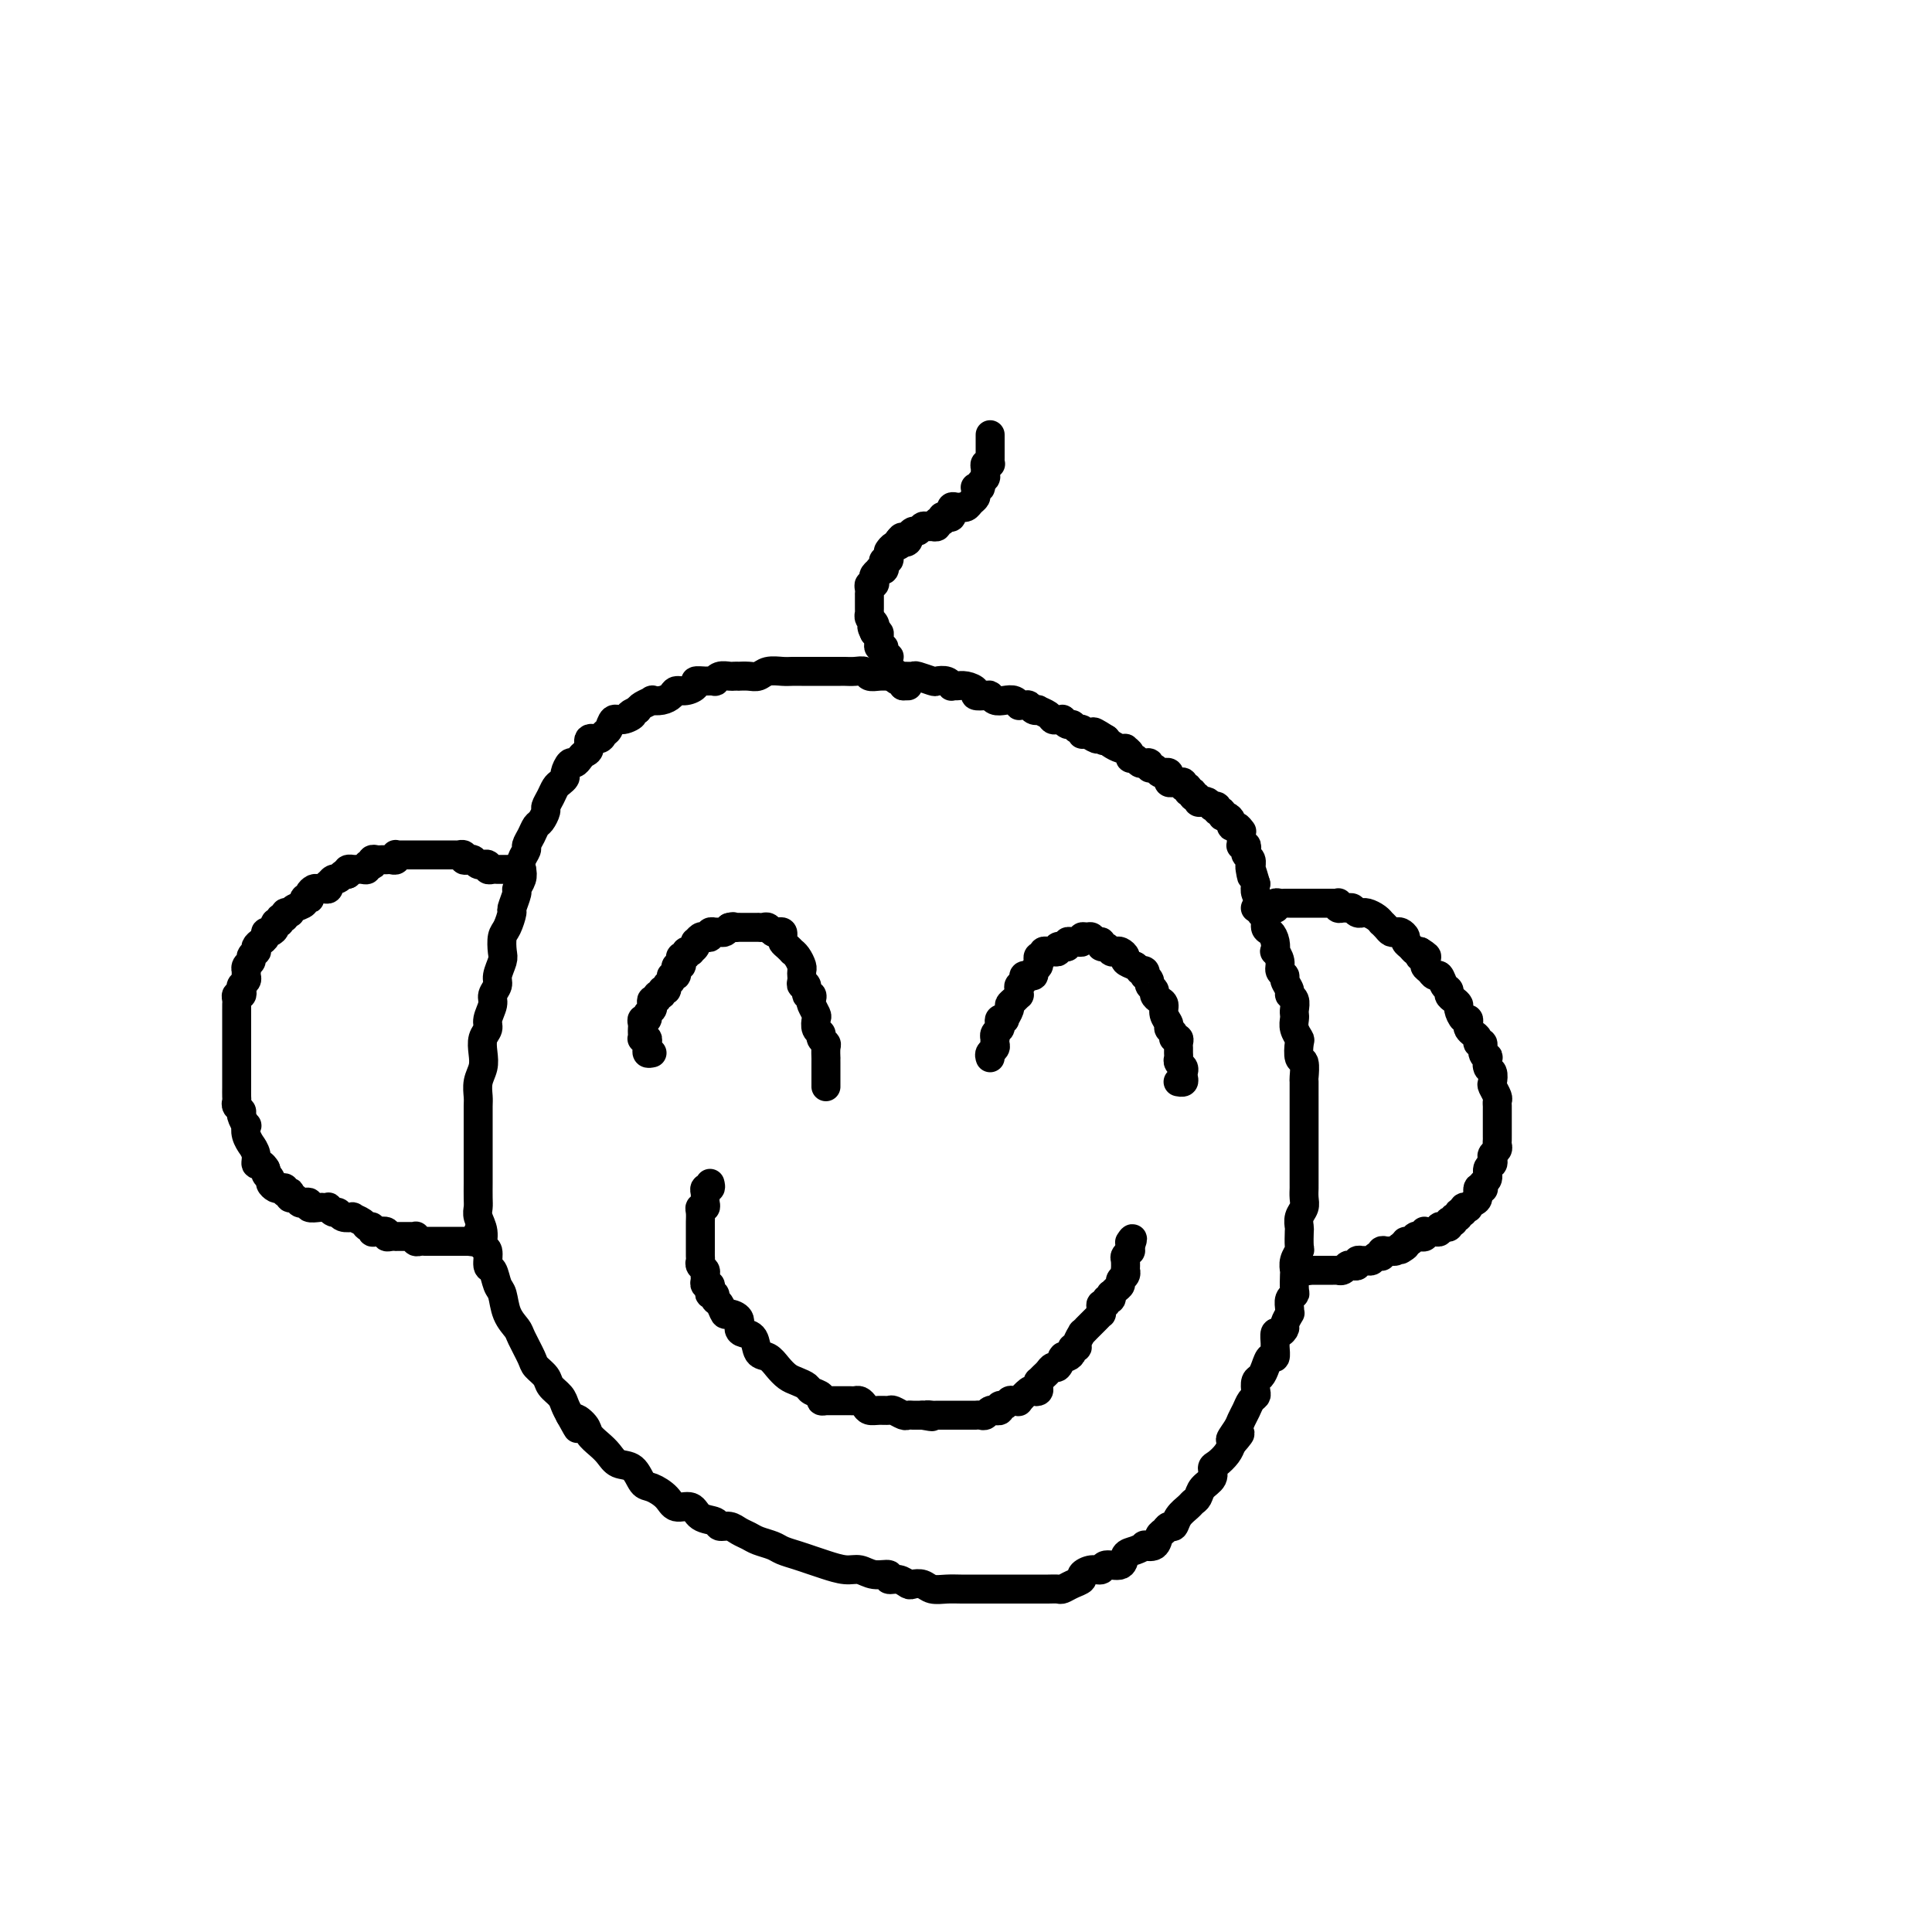 <svg viewBox='0 0 400 400' version='1.1' xmlns='http://www.w3.org/2000/svg' xmlns:xlink='http://www.w3.org/1999/xlink'><g fill='none' stroke='#000000' stroke-width='6' stroke-linecap='round' stroke-linejoin='round'><path d='M257,172c0.083,0.112 0.167,0.223 0,0c-0.167,-0.223 -0.583,-0.782 -1,-1c-0.417,-0.218 -0.834,-0.096 -1,0c-0.166,0.096 -0.082,0.165 0,0c0.082,-0.165 0.161,-0.565 0,-1c-0.161,-0.435 -0.564,-0.905 -1,-1c-0.436,-0.095 -0.905,0.184 -1,0c-0.095,-0.184 0.186,-0.833 0,-1c-0.186,-0.167 -0.837,0.148 -1,0c-0.163,-0.148 0.164,-0.758 0,-1c-0.164,-0.242 -0.819,-0.116 -1,0c-0.181,0.116 0.110,0.223 0,0c-0.110,-0.223 -0.622,-0.777 -1,-1c-0.378,-0.223 -0.622,-0.116 -1,0c-0.378,0.116 -0.890,0.243 -1,0c-0.110,-0.243 0.182,-0.854 0,-1c-0.182,-0.146 -0.837,0.172 -1,0c-0.163,-0.172 0.167,-0.834 0,-1c-0.167,-0.166 -0.833,0.166 -1,0c-0.167,-0.166 0.163,-0.829 0,-1c-0.163,-0.171 -0.818,0.151 -1,0c-0.182,-0.151 0.109,-0.775 0,-1c-0.109,-0.225 -0.617,-0.050 -1,0c-0.383,0.050 -0.642,-0.025 -1,0c-0.358,0.025 -0.817,0.151 -1,0c-0.183,-0.151 -0.090,-0.581 0,-1c0.090,-0.419 0.178,-0.829 0,-1c-0.178,-0.171 -0.621,-0.102 -1,0c-0.379,0.102 -0.694,0.238 -1,0c-0.306,-0.238 -0.603,-0.849 -1,-1c-0.397,-0.151 -0.894,0.157 -1,0c-0.106,-0.157 0.179,-0.778 0,-1c-0.179,-0.222 -0.823,-0.045 -1,0c-0.177,0.045 0.111,-0.043 0,0c-0.111,0.043 -0.622,0.218 -1,0c-0.378,-0.218 -0.623,-0.829 -1,-1c-0.377,-0.171 -0.888,0.099 -1,0c-0.112,-0.099 0.173,-0.565 0,-1c-0.173,-0.435 -0.806,-0.837 -1,-1c-0.194,-0.163 0.051,-0.085 0,0c-0.051,0.085 -0.398,0.177 -1,0c-0.602,-0.177 -1.458,-0.622 -2,-1c-0.542,-0.378 -0.771,-0.689 -1,-1'/><path d='M229,153c-4.567,-2.935 -1.984,-0.771 -1,0c0.984,0.771 0.370,0.150 0,0c-0.370,-0.150 -0.494,0.171 -1,0c-0.506,-0.171 -1.392,-0.835 -2,-1c-0.608,-0.165 -0.936,0.167 -1,0c-0.064,-0.167 0.137,-0.833 0,-1c-0.137,-0.167 -0.610,0.166 -1,0c-0.390,-0.166 -0.696,-0.829 -1,-1c-0.304,-0.171 -0.607,0.151 -1,0c-0.393,-0.151 -0.878,-0.775 -1,-1c-0.122,-0.225 0.117,-0.050 0,0c-0.117,0.050 -0.591,-0.025 -1,0c-0.409,0.025 -0.754,0.151 -1,0c-0.246,-0.151 -0.395,-0.580 -1,-1c-0.605,-0.420 -1.667,-0.830 -2,-1c-0.333,-0.170 0.065,-0.098 0,0c-0.065,0.098 -0.591,0.223 -1,0c-0.409,-0.223 -0.700,-0.796 -1,-1c-0.300,-0.204 -0.608,-0.041 -1,0c-0.392,0.041 -0.868,-0.041 -1,0c-0.132,0.041 0.081,0.203 0,0c-0.081,-0.203 -0.454,-0.773 -1,-1c-0.546,-0.227 -1.265,-0.113 -2,0c-0.735,0.113 -1.488,0.224 -2,0c-0.512,-0.224 -0.784,-0.782 -1,-1c-0.216,-0.218 -0.376,-0.097 -1,0c-0.624,0.097 -1.712,0.169 -2,0c-0.288,-0.169 0.225,-0.580 0,-1c-0.225,-0.420 -1.186,-0.848 -2,-1c-0.814,-0.152 -1.479,-0.027 -2,0c-0.521,0.027 -0.897,-0.044 -1,0c-0.103,0.044 0.067,0.204 0,0c-0.067,-0.204 -0.370,-0.773 -1,-1c-0.630,-0.227 -1.586,-0.113 -2,0c-0.414,0.113 -0.286,0.227 -1,0c-0.714,-0.227 -2.271,-0.793 -3,-1c-0.729,-0.207 -0.632,-0.056 -1,0c-0.368,0.056 -1.202,0.016 -2,0c-0.798,-0.016 -1.561,-0.008 -2,0c-0.439,0.008 -0.554,0.016 -1,0c-0.446,-0.016 -1.223,-0.057 -2,0c-0.777,0.057 -1.555,0.211 -2,0c-0.445,-0.211 -0.556,-0.789 -1,-1c-0.444,-0.211 -1.221,-0.057 -2,0c-0.779,0.057 -1.560,0.015 -2,0c-0.440,-0.015 -0.541,-0.004 -1,0c-0.459,0.004 -1.278,0.001 -2,0c-0.722,-0.001 -1.347,-0.000 -2,0c-0.653,0.000 -1.333,-0.001 -2,0c-0.667,0.001 -1.319,0.004 -2,0c-0.681,-0.004 -1.389,-0.015 -2,0c-0.611,0.015 -1.124,0.057 -2,0c-0.876,-0.057 -2.115,-0.211 -3,0c-0.885,0.211 -1.417,0.789 -2,1c-0.583,0.211 -1.216,0.057 -2,0c-0.784,-0.057 -1.719,-0.016 -2,0c-0.281,0.016 0.092,0.008 0,0c-0.092,-0.008 -0.650,-0.016 -1,0c-0.350,0.016 -0.491,0.057 -1,0c-0.509,-0.057 -1.384,-0.212 -2,0c-0.616,0.212 -0.973,0.792 -1,1c-0.027,0.208 0.274,0.046 0,0c-0.274,-0.046 -1.124,0.025 -2,0c-0.876,-0.025 -1.778,-0.148 -2,0c-0.222,0.148 0.236,0.565 0,1c-0.236,0.435 -1.168,0.887 -2,1c-0.832,0.113 -1.566,-0.114 -2,0c-0.434,0.114 -0.568,0.569 -1,1c-0.432,0.431 -1.163,0.836 -2,1c-0.837,0.164 -1.781,0.085 -2,0c-0.219,-0.085 0.287,-0.177 0,0c-0.287,0.177 -1.368,0.622 -2,1c-0.632,0.378 -0.816,0.689 -1,1'/><path d='M132,147c-2.764,1.241 -1.175,0.843 -1,1c0.175,0.157 -1.065,0.869 -2,1c-0.935,0.131 -1.565,-0.321 -2,0c-0.435,0.321 -0.676,1.413 -1,2c-0.324,0.587 -0.731,0.668 -1,1c-0.269,0.332 -0.401,0.915 -1,1c-0.599,0.085 -1.666,-0.327 -2,0c-0.334,0.327 0.066,1.392 0,2c-0.066,0.608 -0.596,0.758 -1,1c-0.404,0.242 -0.682,0.575 -1,1c-0.318,0.425 -0.677,0.940 -1,1c-0.323,0.060 -0.612,-0.335 -1,0c-0.388,0.335 -0.877,1.402 -1,2c-0.123,0.598 0.121,0.728 0,1c-0.121,0.272 -0.606,0.688 -1,1c-0.394,0.312 -0.697,0.521 -1,1c-0.303,0.479 -0.606,1.227 -1,2c-0.394,0.773 -0.879,1.572 -1,2c-0.121,0.428 0.121,0.486 0,1c-0.121,0.514 -0.606,1.485 -1,2c-0.394,0.515 -0.698,0.575 -1,1c-0.302,0.425 -0.603,1.216 -1,2c-0.397,0.784 -0.890,1.561 -1,2c-0.110,0.439 0.163,0.542 0,1c-0.163,0.458 -0.760,1.272 -1,2c-0.240,0.728 -0.121,1.369 0,2c0.121,0.631 0.243,1.252 0,2c-0.243,0.748 -0.853,1.622 -1,2c-0.147,0.378 0.167,0.260 0,1c-0.167,0.740 -0.816,2.338 -1,3c-0.184,0.662 0.095,0.389 0,1c-0.095,0.611 -0.565,2.107 -1,3c-0.435,0.893 -0.833,1.184 -1,2c-0.167,0.816 -0.101,2.158 0,3c0.101,0.842 0.238,1.183 0,2c-0.238,0.817 -0.853,2.109 -1,3c-0.147,0.891 0.172,1.379 0,2c-0.172,0.621 -0.834,1.373 -1,2c-0.166,0.627 0.166,1.130 0,2c-0.166,0.870 -0.828,2.109 -1,3c-0.172,0.891 0.146,1.435 0,2c-0.146,0.565 -0.757,1.153 -1,2c-0.243,0.847 -0.118,1.955 0,3c0.118,1.045 0.228,2.027 0,3c-0.228,0.973 -0.793,1.937 -1,3c-0.207,1.063 -0.055,2.226 0,3c0.055,0.774 0.015,1.159 0,2c-0.015,0.841 -0.004,2.137 0,3c0.004,0.863 0.001,1.294 0,2c-0.001,0.706 -0.000,1.687 0,3c0.000,1.313 0.000,2.957 0,4c-0.000,1.043 -0.001,1.486 0,2c0.001,0.514 0.004,1.099 0,2c-0.004,0.901 -0.016,2.119 0,3c0.016,0.881 0.061,1.424 0,2c-0.061,0.576 -0.227,1.185 0,2c0.227,0.815 0.849,1.838 1,3c0.151,1.162 -0.167,2.465 0,3c0.167,0.535 0.818,0.301 1,1c0.182,0.699 -0.107,2.329 0,3c0.107,0.671 0.610,0.382 1,1c0.390,0.618 0.667,2.141 1,3c0.333,0.859 0.723,1.053 1,2c0.277,0.947 0.440,2.648 1,4c0.560,1.352 1.516,2.354 2,3c0.484,0.646 0.496,0.935 1,2c0.504,1.065 1.501,2.904 2,4c0.499,1.096 0.501,1.448 1,2c0.499,0.552 1.496,1.303 2,2c0.504,0.697 0.517,1.342 1,2c0.483,0.658 1.438,1.331 2,2c0.562,0.669 0.732,1.334 1,2c0.268,0.666 0.634,1.333 1,2'/><path d='M118,293c2.744,4.987 1.106,1.955 1,1c-0.106,-0.955 1.322,0.168 2,1c0.678,0.832 0.608,1.373 1,2c0.392,0.627 1.246,1.342 2,2c0.754,0.658 1.408,1.261 2,2c0.592,0.739 1.121,1.615 2,2c0.879,0.385 2.107,0.279 3,1c0.893,0.721 1.451,2.268 2,3c0.549,0.732 1.090,0.648 2,1c0.910,0.352 2.188,1.141 3,2c0.812,0.859 1.158,1.789 2,2c0.842,0.211 2.179,-0.298 3,0c0.821,0.298 1.126,1.403 2,2c0.874,0.597 2.317,0.685 3,1c0.683,0.315 0.604,0.858 1,1c0.396,0.142 1.265,-0.117 2,0c0.735,0.117 1.337,0.609 2,1c0.663,0.391 1.388,0.682 2,1c0.612,0.318 1.112,0.663 2,1c0.888,0.337 2.165,0.667 3,1c0.835,0.333 1.227,0.668 2,1c0.773,0.332 1.925,0.662 3,1c1.075,0.338 2.072,0.683 3,1c0.928,0.317 1.787,0.606 3,1c1.213,0.394 2.779,0.894 4,1c1.221,0.106 2.098,-0.183 3,0c0.902,0.183 1.828,0.837 3,1c1.172,0.163 2.589,-0.166 3,0c0.411,0.166 -0.185,0.828 0,1c0.185,0.172 1.151,-0.146 2,0c0.849,0.146 1.581,0.757 2,1c0.419,0.243 0.523,0.118 1,0c0.477,-0.118 1.325,-0.228 2,0c0.675,0.228 1.178,0.793 2,1c0.822,0.207 1.963,0.055 3,0c1.037,-0.055 1.968,-0.015 3,0c1.032,0.015 2.164,0.004 3,0c0.836,-0.004 1.375,-0.001 2,0c0.625,0.001 1.336,0.000 2,0c0.664,-0.000 1.280,-0.000 2,0c0.720,0.000 1.544,0.000 2,0c0.456,-0.000 0.546,-0.000 1,0c0.454,0.000 1.273,0.001 2,0c0.727,-0.001 1.363,-0.003 2,0c0.637,0.003 1.275,0.012 2,0c0.725,-0.012 1.538,-0.044 2,0c0.462,0.044 0.574,0.165 1,0c0.426,-0.165 1.165,-0.618 2,-1c0.835,-0.382 1.766,-0.695 2,-1c0.234,-0.305 -0.228,-0.602 0,-1c0.228,-0.398 1.145,-0.898 2,-1c0.855,-0.102 1.646,0.194 2,0c0.354,-0.194 0.271,-0.879 1,-1c0.729,-0.121 2.271,0.321 3,0c0.729,-0.321 0.647,-1.405 1,-2c0.353,-0.595 1.141,-0.702 2,-1c0.859,-0.298 1.788,-0.786 2,-1c0.212,-0.214 -0.294,-0.152 0,0c0.294,0.152 1.389,0.396 2,0c0.611,-0.396 0.740,-1.432 1,-2c0.260,-0.568 0.651,-0.667 1,-1c0.349,-0.333 0.657,-0.902 1,-1c0.343,-0.098 0.722,0.273 1,0c0.278,-0.273 0.454,-1.189 1,-2c0.546,-0.811 1.460,-1.515 2,-2c0.540,-0.485 0.704,-0.750 1,-1c0.296,-0.250 0.722,-0.486 1,-1c0.278,-0.514 0.407,-1.307 1,-2c0.593,-0.693 1.651,-1.288 2,-2c0.349,-0.712 -0.009,-1.541 0,-2c0.009,-0.459 0.387,-0.547 1,-1c0.613,-0.453 1.461,-1.272 2,-2c0.539,-0.728 0.770,-1.364 1,-2'/><path d='M255,299c3.510,-3.999 0.786,-1.495 0,-1c-0.786,0.495 0.368,-1.019 1,-2c0.632,-0.981 0.744,-1.427 1,-2c0.256,-0.573 0.656,-1.271 1,-2c0.344,-0.729 0.631,-1.490 1,-2c0.369,-0.510 0.820,-0.769 1,-1c0.180,-0.231 0.089,-0.434 0,-1c-0.089,-0.566 -0.178,-1.495 0,-2c0.178,-0.505 0.622,-0.587 1,-1c0.378,-0.413 0.690,-1.156 1,-2c0.310,-0.844 0.618,-1.789 1,-2c0.382,-0.211 0.837,0.312 1,0c0.163,-0.312 0.034,-1.460 0,-2c-0.034,-0.540 0.028,-0.472 0,-1c-0.028,-0.528 -0.147,-1.652 0,-2c0.147,-0.348 0.561,0.079 1,0c0.439,-0.079 0.902,-0.664 1,-1c0.098,-0.336 -0.171,-0.422 0,-1c0.171,-0.578 0.782,-1.647 1,-2c0.218,-0.353 0.044,0.010 0,0c-0.044,-0.010 0.041,-0.392 0,-1c-0.041,-0.608 -0.207,-1.444 0,-2c0.207,-0.556 0.786,-0.834 1,-1c0.214,-0.166 0.061,-0.220 0,-1c-0.061,-0.780 -0.030,-2.287 0,-3c0.030,-0.713 0.061,-0.633 0,-1c-0.061,-0.367 -0.212,-1.183 0,-2c0.212,-0.817 0.788,-1.636 1,-2c0.212,-0.364 0.061,-0.271 0,-1c-0.061,-0.729 -0.030,-2.278 0,-3c0.030,-0.722 0.061,-0.617 0,-1c-0.061,-0.383 -0.212,-1.254 0,-2c0.212,-0.746 0.789,-1.368 1,-2c0.211,-0.632 0.057,-1.272 0,-2c-0.057,-0.728 -0.015,-1.542 0,-2c0.015,-0.458 0.004,-0.561 0,-1c-0.004,-0.439 -0.001,-1.215 0,-2c0.001,-0.785 0.000,-1.580 0,-2c-0.000,-0.420 -0.000,-0.464 0,-1c0.000,-0.536 0.000,-1.565 0,-2c-0.000,-0.435 -0.000,-0.278 0,-1c0.000,-0.722 -0.000,-2.324 0,-3c0.000,-0.676 0.000,-0.427 0,-1c-0.000,-0.573 -0.000,-1.969 0,-3c0.000,-1.031 0.001,-1.699 0,-2c-0.001,-0.301 -0.004,-0.235 0,-1c0.004,-0.765 0.015,-2.359 0,-3c-0.015,-0.641 -0.056,-0.328 0,-1c0.056,-0.672 0.207,-2.329 0,-3c-0.207,-0.671 -0.774,-0.354 -1,-1c-0.226,-0.646 -0.113,-2.253 0,-3c0.113,-0.747 0.226,-0.633 0,-1c-0.226,-0.367 -0.792,-1.215 -1,-2c-0.208,-0.785 -0.060,-1.506 0,-2c0.060,-0.494 0.031,-0.761 0,-1c-0.031,-0.239 -0.065,-0.449 0,-1c0.065,-0.551 0.229,-1.443 0,-2c-0.229,-0.557 -0.850,-0.778 -1,-1c-0.150,-0.222 0.171,-0.443 0,-1c-0.171,-0.557 -0.834,-1.450 -1,-2c-0.166,-0.550 0.166,-0.759 0,-1c-0.166,-0.241 -0.828,-0.515 -1,-1c-0.172,-0.485 0.147,-1.181 0,-2c-0.147,-0.819 -0.762,-1.763 -1,-2c-0.238,-0.237 -0.101,0.231 0,0c0.101,-0.231 0.167,-1.160 0,-2c-0.167,-0.840 -0.565,-1.590 -1,-2c-0.435,-0.410 -0.905,-0.480 -1,-1c-0.095,-0.520 0.184,-1.490 0,-2c-0.184,-0.510 -0.833,-0.559 -1,-1c-0.167,-0.441 0.147,-1.272 0,-2c-0.147,-0.728 -0.756,-1.351 -1,-2c-0.244,-0.649 -0.122,-1.325 0,-2'/><path d='M260,183c-1.769,-6.145 -1.192,-3.008 -1,-2c0.192,1.008 -0.000,-0.112 0,-1c0.000,-0.888 0.192,-1.545 0,-2c-0.192,-0.455 -0.770,-0.709 -1,-1c-0.230,-0.291 -0.114,-0.617 0,-1c0.114,-0.383 0.227,-0.821 0,-1c-0.227,-0.179 -0.793,-0.100 -1,0c-0.207,0.100 -0.056,0.219 0,0c0.056,-0.219 0.016,-0.777 0,-1c-0.016,-0.223 -0.008,-0.112 0,0'/><path d='M260,188c-0.089,-0.000 -0.178,-0.000 0,0c0.178,0.000 0.622,0.001 1,0c0.378,-0.001 0.689,-0.004 1,0c0.311,0.004 0.622,0.015 1,0c0.378,-0.015 0.822,-0.057 1,0c0.178,0.057 0.089,0.211 0,0c-0.089,-0.211 -0.177,-0.789 0,-1c0.177,-0.211 0.621,-0.057 1,0c0.379,0.057 0.693,0.015 1,0c0.307,-0.015 0.606,-0.004 1,0c0.394,0.004 0.883,0.001 1,0c0.117,-0.001 -0.136,-0.000 0,0c0.136,0.000 0.663,0.000 1,0c0.337,-0.000 0.486,-0.000 1,0c0.514,0.000 1.395,0.000 2,0c0.605,-0.000 0.935,-0.000 1,0c0.065,0.000 -0.137,0.000 0,0c0.137,-0.000 0.611,-0.001 1,0c0.389,0.001 0.692,0.004 1,0c0.308,-0.004 0.621,-0.015 1,0c0.379,0.015 0.822,0.057 1,0c0.178,-0.057 0.089,-0.212 0,0c-0.089,0.212 -0.179,0.793 0,1c0.179,0.207 0.626,0.041 1,0c0.374,-0.041 0.674,0.042 1,0c0.326,-0.042 0.678,-0.208 1,0c0.322,0.208 0.615,0.791 1,1c0.385,0.209 0.864,0.046 1,0c0.136,-0.046 -0.069,0.025 0,0c0.069,-0.025 0.414,-0.148 1,0c0.586,0.148 1.414,0.565 2,1c0.586,0.435 0.931,0.887 1,1c0.069,0.113 -0.136,-0.114 0,0c0.136,0.114 0.615,0.569 1,1c0.385,0.431 0.677,0.836 1,1c0.323,0.164 0.678,0.085 1,0c0.322,-0.085 0.611,-0.177 1,0c0.389,0.177 0.878,0.622 1,1c0.122,0.378 -0.122,0.689 0,1c0.122,0.311 0.610,0.622 1,1c0.390,0.378 0.683,0.822 1,1c0.317,0.178 0.659,0.089 1,0'/><path d='M294,197c2.875,1.726 0.563,1.041 0,1c-0.563,-0.041 0.623,0.562 1,1c0.377,0.438 -0.054,0.713 0,1c0.054,0.287 0.593,0.588 1,1c0.407,0.412 0.683,0.937 1,1c0.317,0.063 0.676,-0.334 1,0c0.324,0.334 0.613,1.399 1,2c0.387,0.601 0.874,0.737 1,1c0.126,0.263 -0.107,0.653 0,1c0.107,0.347 0.554,0.653 1,1c0.446,0.347 0.890,0.737 1,1c0.110,0.263 -0.115,0.399 0,1c0.115,0.601 0.569,1.667 1,2c0.431,0.333 0.837,-0.066 1,0c0.163,0.066 0.081,0.596 0,1c-0.081,0.404 -0.161,0.681 0,1c0.161,0.319 0.564,0.680 1,1c0.436,0.320 0.905,0.598 1,1c0.095,0.402 -0.185,0.929 0,1c0.185,0.071 0.833,-0.314 1,0c0.167,0.314 -0.148,1.326 0,2c0.148,0.674 0.758,1.011 1,1c0.242,-0.011 0.116,-0.369 0,0c-0.116,0.369 -0.224,1.465 0,2c0.224,0.535 0.778,0.511 1,1c0.222,0.489 0.112,1.493 0,2c-0.112,0.507 -0.226,0.516 0,1c0.226,0.484 0.793,1.443 1,2c0.207,0.557 0.056,0.714 0,1c-0.056,0.286 -0.015,0.702 0,1c0.015,0.298 0.004,0.479 0,1c-0.004,0.521 -0.001,1.382 0,2c0.001,0.618 0.000,0.992 0,1c-0.000,0.008 0.001,-0.349 0,0c-0.001,0.349 -0.004,1.403 0,2c0.004,0.597 0.015,0.737 0,1c-0.015,0.263 -0.055,0.648 0,1c0.055,0.352 0.207,0.671 0,1c-0.207,0.329 -0.772,0.669 -1,1c-0.228,0.331 -0.117,0.652 0,1c0.117,0.348 0.241,0.724 0,1c-0.241,0.276 -0.848,0.453 -1,1c-0.152,0.547 0.152,1.465 0,2c-0.152,0.535 -0.758,0.686 -1,1c-0.242,0.314 -0.120,0.791 0,1c0.120,0.209 0.238,0.151 0,0c-0.238,-0.151 -0.833,-0.394 -1,0c-0.167,0.394 0.095,1.425 0,2c-0.095,0.575 -0.546,0.694 -1,1c-0.454,0.306 -0.910,0.799 -1,1c-0.090,0.201 0.187,0.110 0,0c-0.187,-0.110 -0.839,-0.241 -1,0c-0.161,0.241 0.168,0.853 0,1c-0.168,0.147 -0.833,-0.171 -1,0c-0.167,0.171 0.165,0.829 0,1c-0.165,0.171 -0.828,-0.147 -1,0c-0.172,0.147 0.147,0.758 0,1c-0.147,0.242 -0.761,0.117 -1,0c-0.239,-0.117 -0.102,-0.224 0,0c0.102,0.224 0.168,0.778 0,1c-0.168,0.222 -0.570,0.112 -1,0c-0.430,-0.112 -0.890,-0.226 -1,0c-0.110,0.226 0.128,0.792 0,1c-0.128,0.208 -0.622,0.060 -1,0c-0.378,-0.060 -0.640,-0.030 -1,0c-0.360,0.030 -0.817,0.059 -1,0c-0.183,-0.059 -0.090,-0.208 0,0c0.090,0.208 0.178,0.773 0,1c-0.178,0.227 -0.622,0.116 -1,0c-0.378,-0.116 -0.689,-0.237 -1,0c-0.311,0.237 -0.622,0.833 -1,1c-0.378,0.167 -0.822,-0.095 -1,0c-0.178,0.095 -0.089,0.548 0,1'/><path d='M291,258c-2.117,1.409 -0.409,0.430 0,0c0.409,-0.430 -0.482,-0.311 -1,0c-0.518,0.311 -0.664,0.814 -1,1c-0.336,0.186 -0.861,0.053 -1,0c-0.139,-0.053 0.107,-0.028 0,0c-0.107,0.028 -0.568,0.059 -1,0c-0.432,-0.059 -0.837,-0.208 -1,0c-0.163,0.208 -0.085,0.774 0,1c0.085,0.226 0.176,0.113 0,0c-0.176,-0.113 -0.621,-0.226 -1,0c-0.379,0.226 -0.694,0.792 -1,1c-0.306,0.208 -0.603,0.060 -1,0c-0.397,-0.060 -0.894,-0.030 -1,0c-0.106,0.030 0.179,0.060 0,0c-0.179,-0.060 -0.821,-0.208 -1,0c-0.179,0.208 0.106,0.774 0,1c-0.106,0.226 -0.602,0.113 -1,0c-0.398,-0.113 -0.698,-0.226 -1,0c-0.302,0.226 -0.606,0.793 -1,1c-0.394,0.207 -0.879,0.056 -1,0c-0.121,-0.056 0.122,-0.015 0,0c-0.122,0.015 -0.607,0.004 -1,0c-0.393,-0.004 -0.693,-0.001 -1,0c-0.307,0.001 -0.621,0.000 -1,0c-0.379,-0.000 -0.823,-0.000 -1,0c-0.177,0.000 -0.089,0.000 0,0c0.089,-0.000 0.178,-0.000 0,0c-0.178,0.000 -0.622,0.000 -1,0c-0.378,-0.000 -0.689,-0.000 -1,0'/><path d='M271,263c-3.333,0.833 -1.667,0.417 0,0'/><path d='M108,180c-0.331,-0.000 -0.662,-0.000 -1,0c-0.338,0.000 -0.682,0.000 -1,0c-0.318,-0.000 -0.610,-0.000 -1,0c-0.390,0.000 -0.879,0.001 -1,0c-0.121,-0.001 0.126,-0.004 0,0c-0.126,0.004 -0.626,0.015 -1,0c-0.374,-0.015 -0.621,-0.057 -1,0c-0.379,0.057 -0.889,0.212 -1,0c-0.111,-0.212 0.177,-0.793 0,-1c-0.177,-0.207 -0.821,-0.042 -1,0c-0.179,0.042 0.106,-0.040 0,0c-0.106,0.040 -0.602,0.203 -1,0c-0.398,-0.203 -0.699,-0.772 -1,-1c-0.301,-0.228 -0.602,-0.114 -1,0c-0.398,0.114 -0.894,0.227 -1,0c-0.106,-0.227 0.179,-0.793 0,-1c-0.179,-0.207 -0.821,-0.056 -1,0c-0.179,0.056 0.106,0.015 0,0c-0.106,-0.015 -0.602,-0.004 -1,0c-0.398,0.004 -0.698,0.001 -1,0c-0.302,-0.001 -0.606,-0.000 -1,0c-0.394,0.000 -0.878,0.000 -1,0c-0.122,-0.000 0.117,-0.000 0,0c-0.117,0.000 -0.591,0.000 -1,0c-0.409,-0.000 -0.754,-0.000 -1,0c-0.246,0.000 -0.395,0.000 -1,0c-0.605,-0.000 -1.668,-0.000 -2,0c-0.332,0.000 0.065,0.000 0,0c-0.065,-0.000 -0.592,-0.001 -1,0c-0.408,0.001 -0.697,0.004 -1,0c-0.303,-0.004 -0.620,-0.015 -1,0c-0.380,0.015 -0.823,0.057 -1,0c-0.177,-0.057 -0.089,-0.211 0,0c0.089,0.211 0.179,0.789 0,1c-0.179,0.211 -0.626,0.056 -1,0c-0.374,-0.056 -0.675,-0.011 -1,0c-0.325,0.011 -0.675,-0.011 -1,0c-0.325,0.011 -0.627,0.054 -1,0c-0.373,-0.054 -0.817,-0.207 -1,0c-0.183,0.207 -0.104,0.773 0,1c0.104,0.227 0.234,0.113 0,0c-0.234,-0.113 -0.832,-0.226 -1,0c-0.168,0.226 0.095,0.793 0,1c-0.095,0.207 -0.546,0.056 -1,0c-0.454,-0.056 -0.910,-0.016 -1,0c-0.090,0.016 0.186,0.007 0,0c-0.186,-0.007 -0.833,-0.012 -1,0c-0.167,0.012 0.147,0.042 0,0c-0.147,-0.042 -0.756,-0.155 -1,0c-0.244,0.155 -0.122,0.577 0,1'/><path d='M72,181c-1.879,0.553 -1.078,-0.063 -1,0c0.078,0.063 -0.567,0.805 -1,1c-0.433,0.195 -0.655,-0.158 -1,0c-0.345,0.158 -0.813,0.827 -1,1c-0.187,0.173 -0.091,-0.151 0,0c0.091,0.151 0.178,0.775 0,1c-0.178,0.225 -0.622,0.050 -1,0c-0.378,-0.050 -0.688,0.025 -1,0c-0.312,-0.025 -0.624,-0.151 -1,0c-0.376,0.151 -0.817,0.579 -1,1c-0.183,0.421 -0.108,0.833 0,1c0.108,0.167 0.250,0.087 0,0c-0.250,-0.087 -0.890,-0.181 -1,0c-0.110,0.181 0.311,0.637 0,1c-0.311,0.363 -1.355,0.632 -2,1c-0.645,0.368 -0.890,0.835 -1,1c-0.110,0.165 -0.086,0.029 0,0c0.086,-0.029 0.234,0.049 0,0c-0.234,-0.049 -0.851,-0.224 -1,0c-0.149,0.224 0.171,0.847 0,1c-0.171,0.153 -0.833,-0.165 -1,0c-0.167,0.165 0.162,0.814 0,1c-0.162,0.186 -0.813,-0.091 -1,0c-0.187,0.091 0.091,0.549 0,1c-0.091,0.451 -0.550,0.894 -1,1c-0.450,0.106 -0.891,-0.125 -1,0c-0.109,0.125 0.116,0.607 0,1c-0.116,0.393 -0.571,0.697 -1,1c-0.429,0.303 -0.832,0.606 -1,1c-0.168,0.394 -0.101,0.879 0,1c0.101,0.121 0.237,-0.121 0,0c-0.237,0.121 -0.848,0.606 -1,1c-0.152,0.394 0.155,0.697 0,1c-0.155,0.303 -0.773,0.606 -1,1c-0.227,0.394 -0.065,0.879 0,1c0.065,0.121 0.031,-0.123 0,0c-0.031,0.123 -0.060,0.611 0,1c0.060,0.389 0.208,0.678 0,1c-0.208,0.322 -0.774,0.678 -1,1c-0.226,0.322 -0.113,0.612 0,1c0.113,0.388 0.226,0.876 0,1c-0.226,0.124 -0.793,-0.117 -1,0c-0.207,0.117 -0.056,0.591 0,1c0.056,0.409 0.015,0.754 0,1c-0.015,0.246 -0.004,0.395 0,1c0.004,0.605 0.001,1.668 0,2c-0.001,0.332 -0.000,-0.067 0,0c0.000,0.067 0.000,0.598 0,1c-0.000,0.402 -0.000,0.674 0,1c0.000,0.326 0.000,0.706 0,1c-0.000,0.294 -0.000,0.501 0,1c0.000,0.499 0.000,1.288 0,2c-0.000,0.712 -0.000,1.346 0,2c0.000,0.654 0.000,1.327 0,2c-0.000,0.673 -0.001,1.346 0,2c0.001,0.654 0.004,1.289 0,2c-0.004,0.711 -0.016,1.499 0,2c0.016,0.501 0.061,0.717 0,1c-0.061,0.283 -0.226,0.635 0,1c0.226,0.365 0.844,0.744 1,1c0.156,0.256 -0.150,0.388 0,1c0.150,0.612 0.757,1.704 1,2c0.243,0.296 0.122,-0.202 0,0c-0.122,0.202 -0.244,1.106 0,2c0.244,0.894 0.853,1.780 1,2c0.147,0.220 -0.168,-0.226 0,0c0.168,0.226 0.818,1.122 1,2c0.182,0.878 -0.105,1.736 0,2c0.105,0.264 0.601,-0.068 1,0c0.399,0.068 0.699,0.534 1,1'/><path d='M55,242c0.864,2.344 0.024,1.203 0,1c-0.024,-0.203 0.768,0.533 1,1c0.232,0.467 -0.097,0.665 0,1c0.097,0.335 0.618,0.808 1,1c0.382,0.192 0.624,0.103 1,0c0.376,-0.103 0.884,-0.220 1,0c0.116,0.220 -0.162,0.776 0,1c0.162,0.224 0.765,0.116 1,0c0.235,-0.116 0.104,-0.241 0,0c-0.104,0.241 -0.181,0.848 0,1c0.181,0.152 0.621,-0.152 1,0c0.379,0.152 0.697,0.759 1,1c0.303,0.241 0.592,0.117 1,0c0.408,-0.117 0.936,-0.227 1,0c0.064,0.227 -0.338,0.792 0,1c0.338,0.208 1.414,0.060 2,0c0.586,-0.060 0.682,-0.031 1,0c0.318,0.031 0.857,0.065 1,0c0.143,-0.065 -0.111,-0.227 0,0c0.111,0.227 0.588,0.845 1,1c0.412,0.155 0.758,-0.152 1,0c0.242,0.152 0.379,0.763 1,1c0.621,0.237 1.725,0.101 2,0c0.275,-0.101 -0.281,-0.167 0,0c0.281,0.167 1.397,0.567 2,1c0.603,0.433 0.691,0.900 1,1c0.309,0.100 0.839,-0.165 1,0c0.161,0.165 -0.045,0.762 0,1c0.045,0.238 0.342,0.116 1,0c0.658,-0.116 1.678,-0.227 2,0c0.322,0.227 -0.054,0.793 0,1c0.054,0.207 0.539,0.055 1,0c0.461,-0.055 0.897,-0.015 1,0c0.103,0.015 -0.126,0.004 0,0c0.126,-0.004 0.608,-0.002 1,0c0.392,0.002 0.693,0.004 1,0c0.307,-0.004 0.621,-0.015 1,0c0.379,0.015 0.822,0.057 1,0c0.178,-0.057 0.089,-0.211 0,0c-0.089,0.211 -0.179,0.789 0,1c0.179,0.211 0.626,0.057 1,0c0.374,-0.057 0.674,-0.015 1,0c0.326,0.015 0.679,0.004 1,0c0.321,-0.004 0.611,-0.001 1,0c0.389,0.001 0.877,0.000 1,0c0.123,-0.000 -0.121,-0.000 0,0c0.121,0.000 0.606,0.000 1,0c0.394,-0.000 0.697,-0.000 1,0c0.303,0.000 0.606,0.000 1,0c0.394,-0.000 0.879,-0.000 1,0c0.121,0.000 -0.121,0.000 0,0c0.121,-0.000 0.606,-0.000 1,0c0.394,0.000 0.697,0.000 1,0'/><path d='M97,257c3.415,0.452 1.451,0.082 1,0c-0.451,-0.082 0.611,0.122 1,0c0.389,-0.122 0.105,-0.571 0,-1c-0.105,-0.429 -0.030,-0.837 0,-1c0.030,-0.163 0.015,-0.082 0,0'/><path d='M135,218c-0.425,0.091 -0.850,0.182 -1,0c-0.150,-0.182 -0.026,-0.636 0,-1c0.026,-0.364 -0.046,-0.636 0,-1c0.046,-0.364 0.208,-0.818 0,-1c-0.208,-0.182 -0.788,-0.090 -1,0c-0.212,0.090 -0.058,0.178 0,0c0.058,-0.178 0.020,-0.621 0,-1c-0.020,-0.379 -0.020,-0.693 0,-1c0.020,-0.307 0.062,-0.607 0,-1c-0.062,-0.393 -0.226,-0.878 0,-1c0.226,-0.122 0.844,0.121 1,0c0.156,-0.121 -0.150,-0.606 0,-1c0.150,-0.394 0.757,-0.698 1,-1c0.243,-0.302 0.122,-0.602 0,-1c-0.122,-0.398 -0.244,-0.895 0,-1c0.244,-0.105 0.854,0.183 1,0c0.146,-0.183 -0.172,-0.837 0,-1c0.172,-0.163 0.835,0.164 1,0c0.165,-0.164 -0.167,-0.818 0,-1c0.167,-0.182 0.833,0.110 1,0c0.167,-0.110 -0.166,-0.622 0,-1c0.166,-0.378 0.829,-0.622 1,-1c0.171,-0.378 -0.151,-0.890 0,-1c0.151,-0.110 0.776,0.181 1,0c0.224,-0.181 0.046,-0.836 0,-1c-0.046,-0.164 0.039,0.162 0,0c-0.039,-0.162 -0.203,-0.813 0,-1c0.203,-0.187 0.771,0.090 1,0c0.229,-0.090 0.118,-0.546 0,-1c-0.118,-0.454 -0.243,-0.906 0,-1c0.243,-0.094 0.853,0.168 1,0c0.147,-0.168 -0.171,-0.767 0,-1c0.171,-0.233 0.830,-0.100 1,0c0.170,0.100 -0.147,0.167 0,0c0.147,-0.167 0.760,-0.567 1,-1c0.240,-0.433 0.107,-0.900 0,-1c-0.107,-0.100 -0.187,0.165 0,0c0.187,-0.165 0.642,-0.762 1,-1c0.358,-0.238 0.618,-0.116 1,0c0.382,0.116 0.886,0.227 1,0c0.114,-0.227 -0.163,-0.793 0,-1c0.163,-0.207 0.765,-0.055 1,0c0.235,0.055 0.105,0.012 0,0c-0.105,-0.012 -0.183,0.007 0,0c0.183,-0.007 0.626,-0.040 1,0c0.374,0.040 0.678,0.154 1,0c0.322,-0.154 0.661,-0.577 1,-1'/><path d='M151,192c1.091,-0.309 0.817,-0.083 1,0c0.183,0.083 0.822,0.022 1,0c0.178,-0.022 -0.106,-0.006 0,0c0.106,0.006 0.602,0.002 1,0c0.398,-0.002 0.698,-0.000 1,0c0.302,0.000 0.606,-0.001 1,0c0.394,0.001 0.879,0.004 1,0c0.121,-0.004 -0.123,-0.015 0,0c0.123,0.015 0.611,0.056 1,0c0.389,-0.056 0.679,-0.208 1,0c0.321,0.208 0.674,0.777 1,1c0.326,0.223 0.626,0.101 1,0c0.374,-0.101 0.822,-0.181 1,0c0.178,0.181 0.085,0.622 0,1c-0.085,0.378 -0.164,0.692 0,1c0.164,0.308 0.569,0.611 1,1c0.431,0.389 0.886,0.864 1,1c0.114,0.136 -0.113,-0.065 0,0c0.113,0.065 0.566,0.398 1,1c0.434,0.602 0.847,1.472 1,2c0.153,0.528 0.045,0.714 0,1c-0.045,0.286 -0.027,0.673 0,1c0.027,0.327 0.064,0.594 0,1c-0.064,0.406 -0.227,0.949 0,1c0.227,0.051 0.844,-0.391 1,0c0.156,0.391 -0.151,1.614 0,2c0.151,0.386 0.759,-0.066 1,0c0.241,0.066 0.116,0.651 0,1c-0.116,0.349 -0.223,0.461 0,1c0.223,0.539 0.777,1.506 1,2c0.223,0.494 0.116,0.514 0,1c-0.116,0.486 -0.241,1.438 0,2c0.241,0.562 0.849,0.733 1,1c0.151,0.267 -0.156,0.631 0,1c0.156,0.369 0.774,0.743 1,1c0.226,0.257 0.061,0.398 0,1c-0.061,0.602 -0.016,1.667 0,2c0.016,0.333 0.004,-0.066 0,0c-0.004,0.066 -0.001,0.596 0,1c0.001,0.404 0.000,0.682 0,1c-0.000,0.318 -0.000,0.677 0,1c0.000,0.323 0.000,0.609 0,1c-0.000,0.391 -0.000,0.888 0,1c0.000,0.112 0.000,-0.162 0,0c-0.000,0.162 -0.000,0.761 0,1c0.000,0.239 0.000,0.120 0,0'/><path d='M205,219c-0.113,-0.332 -0.227,-0.663 0,-1c0.227,-0.337 0.793,-0.678 1,-1c0.207,-0.322 0.054,-0.625 0,-1c-0.054,-0.375 -0.011,-0.821 0,-1c0.011,-0.179 -0.011,-0.089 0,0c0.011,0.089 0.054,0.178 0,0c-0.054,-0.178 -0.207,-0.623 0,-1c0.207,-0.377 0.772,-0.688 1,-1c0.228,-0.312 0.118,-0.626 0,-1c-0.118,-0.374 -0.242,-0.807 0,-1c0.242,-0.193 0.852,-0.145 1,0c0.148,0.145 -0.167,0.389 0,0c0.167,-0.389 0.815,-1.410 1,-2c0.185,-0.590 -0.094,-0.750 0,-1c0.094,-0.250 0.560,-0.592 1,-1c0.440,-0.408 0.854,-0.883 1,-1c0.146,-0.117 0.024,0.122 0,0c-0.024,-0.122 0.050,-0.607 0,-1c-0.050,-0.393 -0.225,-0.694 0,-1c0.225,-0.306 0.849,-0.617 1,-1c0.151,-0.383 -0.171,-0.838 0,-1c0.171,-0.162 0.834,-0.032 1,0c0.166,0.032 -0.166,-0.034 0,0c0.166,0.034 0.829,0.168 1,0c0.171,-0.168 -0.152,-0.637 0,-1c0.152,-0.363 0.777,-0.618 1,-1c0.223,-0.382 0.045,-0.891 0,-1c-0.045,-0.109 0.045,0.181 0,0c-0.045,-0.181 -0.223,-0.833 0,-1c0.223,-0.167 0.847,0.151 1,0c0.153,-0.151 -0.165,-0.772 0,-1c0.165,-0.228 0.814,-0.065 1,0c0.186,0.065 -0.090,0.032 0,0c0.090,-0.032 0.545,-0.061 1,0c0.455,0.061 0.911,0.214 1,0c0.089,-0.214 -0.187,-0.793 0,-1c0.187,-0.207 0.838,-0.041 1,0c0.162,0.041 -0.164,-0.042 0,0c0.164,0.042 0.818,0.208 1,0c0.182,-0.208 -0.110,-0.792 0,-1c0.110,-0.208 0.621,-0.041 1,0c0.379,0.041 0.626,-0.043 1,0c0.374,0.043 0.873,0.212 1,0c0.127,-0.212 -0.120,-0.804 0,-1c0.120,-0.196 0.606,0.004 1,0c0.394,-0.004 0.697,-0.212 1,0c0.303,0.212 0.606,0.845 1,1c0.394,0.155 0.879,-0.169 1,0c0.121,0.169 -0.123,0.829 0,1c0.123,0.171 0.611,-0.147 1,0c0.389,0.147 0.677,0.760 1,1c0.323,0.240 0.680,0.106 1,0c0.320,-0.106 0.601,-0.183 1,0c0.399,0.183 0.915,0.626 1,1c0.085,0.374 -0.261,0.678 0,1c0.261,0.322 1.131,0.661 2,1'/><path d='M235,200c1.405,1.017 0.916,1.060 1,1c0.084,-0.060 0.739,-0.223 1,0c0.261,0.223 0.126,0.833 0,1c-0.126,0.167 -0.245,-0.110 0,0c0.245,0.110 0.853,0.607 1,1c0.147,0.393 -0.167,0.682 0,1c0.167,0.318 0.814,0.665 1,1c0.186,0.335 -0.090,0.657 0,1c0.090,0.343 0.545,0.708 1,1c0.455,0.292 0.911,0.512 1,1c0.089,0.488 -0.187,1.245 0,2c0.187,0.755 0.839,1.508 1,2c0.161,0.492 -0.167,0.723 0,1c0.167,0.277 0.829,0.599 1,1c0.171,0.401 -0.151,0.881 0,1c0.151,0.119 0.773,-0.123 1,0c0.227,0.123 0.060,0.610 0,1c-0.060,0.390 -0.012,0.682 0,1c0.012,0.318 -0.011,0.663 0,1c0.011,0.337 0.055,0.668 0,1c-0.055,0.332 -0.210,0.667 0,1c0.210,0.333 0.785,0.664 1,1c0.215,0.336 0.072,0.679 0,1c-0.072,0.321 -0.072,0.622 0,1c0.072,0.378 0.215,0.833 0,1c-0.215,0.167 -0.789,0.045 -1,0c-0.211,-0.045 -0.060,-0.013 0,0c0.060,0.013 0.030,0.006 0,0'/><path d='M147,245c0.113,0.446 0.226,0.893 0,1c-0.226,0.107 -0.792,-0.125 -1,0c-0.208,0.125 -0.060,0.607 0,1c0.060,0.393 0.030,0.696 0,1c-0.030,0.304 -0.061,0.610 0,1c0.061,0.390 0.212,0.864 0,1c-0.212,0.136 -0.789,-0.065 -1,0c-0.211,0.065 -0.057,0.395 0,1c0.057,0.605 0.015,1.486 0,2c-0.015,0.514 -0.004,0.663 0,1c0.004,0.337 0.001,0.864 0,1c-0.001,0.136 -0.000,-0.117 0,0c0.000,0.117 0.000,0.605 0,1c-0.000,0.395 -0.000,0.697 0,1c0.000,0.303 0.000,0.606 0,1c-0.000,0.394 -0.001,0.879 0,1c0.001,0.121 0.004,-0.122 0,0c-0.004,0.122 -0.015,0.610 0,1c0.015,0.390 0.057,0.682 0,1c-0.057,0.318 -0.212,0.664 0,1c0.212,0.336 0.793,0.664 1,1c0.207,0.336 0.042,0.681 0,1c-0.042,0.319 0.040,0.611 0,1c-0.040,0.389 -0.203,0.874 0,1c0.203,0.126 0.772,-0.106 1,0c0.228,0.106 0.117,0.552 0,1c-0.117,0.448 -0.238,0.898 0,1c0.238,0.102 0.836,-0.145 1,0c0.164,0.145 -0.106,0.682 0,1c0.106,0.318 0.588,0.418 1,1c0.412,0.582 0.753,1.648 1,2c0.247,0.352 0.399,-0.010 1,0c0.601,0.010 1.652,0.392 2,1c0.348,0.608 -0.006,1.444 0,2c0.006,0.556 0.372,0.834 1,1c0.628,0.166 1.519,0.219 2,1c0.481,0.781 0.551,2.289 1,3c0.449,0.711 1.276,0.624 2,1c0.724,0.376 1.344,1.214 2,2c0.656,0.786 1.346,1.520 2,2c0.654,0.480 1.270,0.707 2,1c0.730,0.293 1.572,0.653 2,1c0.428,0.347 0.440,0.681 1,1c0.560,0.319 1.666,0.621 2,1c0.334,0.379 -0.104,0.834 0,1c0.104,0.166 0.749,0.045 1,0c0.251,-0.045 0.108,-0.012 0,0c-0.108,0.012 -0.183,0.003 0,0c0.183,-0.003 0.623,-0.001 1,0c0.377,0.001 0.693,0.000 1,0c0.307,-0.000 0.607,0.000 1,0c0.393,-0.000 0.879,-0.001 1,0c0.121,0.001 -0.122,0.003 0,0c0.122,-0.003 0.609,-0.011 1,0c0.391,0.011 0.685,0.041 1,0c0.315,-0.041 0.652,-0.154 1,0c0.348,0.154 0.708,0.576 1,1c0.292,0.424 0.516,0.849 1,1c0.484,0.151 1.229,0.026 2,0c0.771,-0.026 1.569,0.046 2,0c0.431,-0.046 0.497,-0.208 1,0c0.503,0.208 1.444,0.788 2,1c0.556,0.212 0.726,0.057 1,0c0.274,-0.057 0.651,-0.015 1,0c0.349,0.015 0.671,0.004 1,0c0.329,-0.004 0.664,-0.002 1,0'/><path d='M191,293c3.411,0.619 1.439,0.166 1,0c-0.439,-0.166 0.656,-0.044 1,0c0.344,0.044 -0.063,0.012 0,0c0.063,-0.012 0.594,-0.003 1,0c0.406,0.003 0.685,0.001 1,0c0.315,-0.001 0.665,-0.000 1,0c0.335,0.000 0.654,0.000 1,0c0.346,-0.000 0.719,0.000 1,0c0.281,-0.000 0.471,-0.000 1,0c0.529,0.000 1.399,0.001 2,0c0.601,-0.001 0.934,-0.004 1,0c0.066,0.004 -0.136,0.015 0,0c0.136,-0.015 0.610,-0.057 1,0c0.390,0.057 0.697,0.212 1,0c0.303,-0.212 0.602,-0.793 1,-1c0.398,-0.207 0.894,-0.040 1,0c0.106,0.040 -0.179,-0.046 0,0c0.179,0.046 0.821,0.223 1,0c0.179,-0.223 -0.105,-0.845 0,-1c0.105,-0.155 0.601,0.157 1,0c0.399,-0.157 0.702,-0.781 1,-1c0.298,-0.219 0.590,-0.031 1,0c0.410,0.031 0.937,-0.096 1,0c0.063,0.096 -0.337,0.415 0,0c0.337,-0.415 1.411,-1.565 2,-2c0.589,-0.435 0.693,-0.154 1,0c0.307,0.154 0.817,0.182 1,0c0.183,-0.182 0.038,-0.573 0,-1c-0.038,-0.427 0.031,-0.889 0,-1c-0.031,-0.111 -0.163,0.130 0,0c0.163,-0.130 0.622,-0.631 1,-1c0.378,-0.369 0.676,-0.607 1,-1c0.324,-0.393 0.675,-0.943 1,-1c0.325,-0.057 0.626,0.378 1,0c0.374,-0.378 0.822,-1.568 1,-2c0.178,-0.432 0.085,-0.106 0,0c-0.085,0.106 -0.162,-0.010 0,0c0.162,0.010 0.564,0.145 1,0c0.436,-0.145 0.905,-0.568 1,-1c0.095,-0.432 -0.186,-0.871 0,-1c0.186,-0.129 0.837,0.054 1,0c0.163,-0.054 -0.164,-0.343 0,-1c0.164,-0.657 0.817,-1.681 1,-2c0.183,-0.319 -0.105,0.068 0,0c0.105,-0.068 0.602,-0.592 1,-1c0.398,-0.408 0.695,-0.700 1,-1c0.305,-0.300 0.616,-0.606 1,-1c0.384,-0.394 0.839,-0.875 1,-1c0.161,-0.125 0.028,0.106 0,0c-0.028,-0.106 0.049,-0.549 0,-1c-0.049,-0.451 -0.223,-0.909 0,-1c0.223,-0.091 0.844,0.187 1,0c0.156,-0.187 -0.152,-0.838 0,-1c0.152,-0.162 0.763,0.164 1,0c0.237,-0.164 0.101,-0.817 0,-1c-0.101,-0.183 -0.167,0.106 0,0c0.167,-0.106 0.567,-0.607 1,-1c0.433,-0.393 0.901,-0.678 1,-1c0.099,-0.322 -0.169,-0.682 0,-1c0.169,-0.318 0.776,-0.596 1,-1c0.224,-0.404 0.064,-0.935 0,-1c-0.064,-0.065 -0.031,0.337 0,0c0.031,-0.337 0.061,-1.414 0,-2c-0.061,-0.586 -0.212,-0.683 0,-1c0.212,-0.317 0.788,-0.855 1,-1c0.212,-0.145 0.061,0.101 0,0c-0.061,-0.101 -0.030,-0.551 0,-1'/><path d='M234,258c0.933,-2.400 0.267,-1.400 0,-1c-0.267,0.400 -0.133,0.200 0,0'/><path d='M188,142c0.000,0.000 -1.000,0.000 -1,0'/><path d='M187,142c-0.111,-0.238 0.110,-0.834 0,-1c-0.110,-0.166 -0.551,0.096 -1,0c-0.449,-0.096 -0.905,-0.552 -1,-1c-0.095,-0.448 0.171,-0.890 0,-1c-0.171,-0.110 -0.778,0.110 -1,0c-0.222,-0.110 -0.058,-0.551 0,-1c0.058,-0.449 0.012,-0.908 0,-1c-0.012,-0.092 0.012,0.182 0,0c-0.012,-0.182 -0.060,-0.818 0,-1c0.060,-0.182 0.226,0.092 0,0c-0.226,-0.092 -0.845,-0.549 -1,-1c-0.155,-0.451 0.155,-0.895 0,-1c-0.155,-0.105 -0.776,0.129 -1,0c-0.224,-0.129 -0.050,-0.622 0,-1c0.050,-0.378 -0.025,-0.640 0,-1c0.025,-0.360 0.150,-0.817 0,-1c-0.150,-0.183 -0.575,-0.091 -1,0'/><path d='M181,131c-0.944,-1.879 -0.306,-1.077 0,-1c0.306,0.077 0.278,-0.571 0,-1c-0.278,-0.429 -0.807,-0.640 -1,-1c-0.193,-0.360 -0.052,-0.870 0,-1c0.052,-0.130 0.014,0.119 0,0c-0.014,-0.119 -0.004,-0.605 0,-1c0.004,-0.395 0.001,-0.697 0,-1c-0.001,-0.303 -0.001,-0.607 0,-1c0.001,-0.393 0.004,-0.875 0,-1c-0.004,-0.125 -0.015,0.107 0,0c0.015,-0.107 0.055,-0.553 0,-1c-0.055,-0.447 -0.207,-0.894 0,-1c0.207,-0.106 0.772,0.129 1,0c0.228,-0.129 0.117,-0.622 0,-1c-0.117,-0.378 -0.241,-0.640 0,-1c0.241,-0.360 0.848,-0.818 1,-1c0.152,-0.182 -0.152,-0.086 0,0c0.152,0.086 0.759,0.164 1,0c0.241,-0.164 0.117,-0.569 0,-1c-0.117,-0.431 -0.227,-0.886 0,-1c0.227,-0.114 0.792,0.114 1,0c0.208,-0.114 0.058,-0.570 0,-1c-0.058,-0.430 -0.026,-0.832 0,-1c0.026,-0.168 0.046,-0.100 0,0c-0.046,0.100 -0.157,0.233 0,0c0.157,-0.233 0.581,-0.832 1,-1c0.419,-0.168 0.834,0.095 1,0c0.166,-0.095 0.083,-0.547 0,-1'/><path d='M186,112c1.095,-1.565 0.832,-0.476 1,0c0.168,0.476 0.766,0.339 1,0c0.234,-0.339 0.104,-0.879 0,-1c-0.104,-0.121 -0.183,0.178 0,0c0.183,-0.178 0.627,-0.832 1,-1c0.373,-0.168 0.673,0.151 1,0c0.327,-0.151 0.680,-0.771 1,-1c0.320,-0.229 0.606,-0.065 1,0c0.394,0.065 0.894,0.033 1,0c0.106,-0.033 -0.183,-0.065 0,0c0.183,0.065 0.836,0.227 1,0c0.164,-0.227 -0.163,-0.844 0,-1c0.163,-0.156 0.814,0.150 1,0c0.186,-0.150 -0.094,-0.757 0,-1c0.094,-0.243 0.560,-0.121 1,0c0.440,0.121 0.853,0.243 1,0c0.147,-0.243 0.029,-0.850 0,-1c-0.029,-0.150 0.030,0.156 0,0c-0.030,-0.156 -0.149,-0.773 0,-1c0.149,-0.227 0.564,-0.064 1,0c0.436,0.064 0.891,0.028 1,0c0.109,-0.028 -0.129,-0.049 0,0c0.129,0.049 0.623,0.167 1,0c0.377,-0.167 0.636,-0.619 1,-1c0.364,-0.381 0.834,-0.690 1,-1c0.166,-0.310 0.029,-0.622 0,-1c-0.029,-0.378 0.048,-0.822 0,-1c-0.048,-0.178 -0.223,-0.089 0,0c0.223,0.089 0.845,0.179 1,0c0.155,-0.179 -0.156,-0.626 0,-1c0.156,-0.374 0.778,-0.675 1,-1c0.222,-0.325 0.046,-0.675 0,-1c-0.046,-0.325 0.040,-0.626 0,-1c-0.040,-0.374 -0.207,-0.821 0,-1c0.207,-0.179 0.788,-0.089 1,0c0.212,0.089 0.057,0.178 0,0c-0.057,-0.178 -0.015,-0.621 0,-1c0.015,-0.379 0.004,-0.693 0,-1c-0.004,-0.307 -0.001,-0.607 0,-1c0.001,-0.393 0.000,-0.878 0,-1c-0.000,-0.122 -0.000,0.121 0,0c0.000,-0.121 0.000,-0.606 0,-1c-0.000,-0.394 -0.000,-0.697 0,-1'/></g>
</svg>